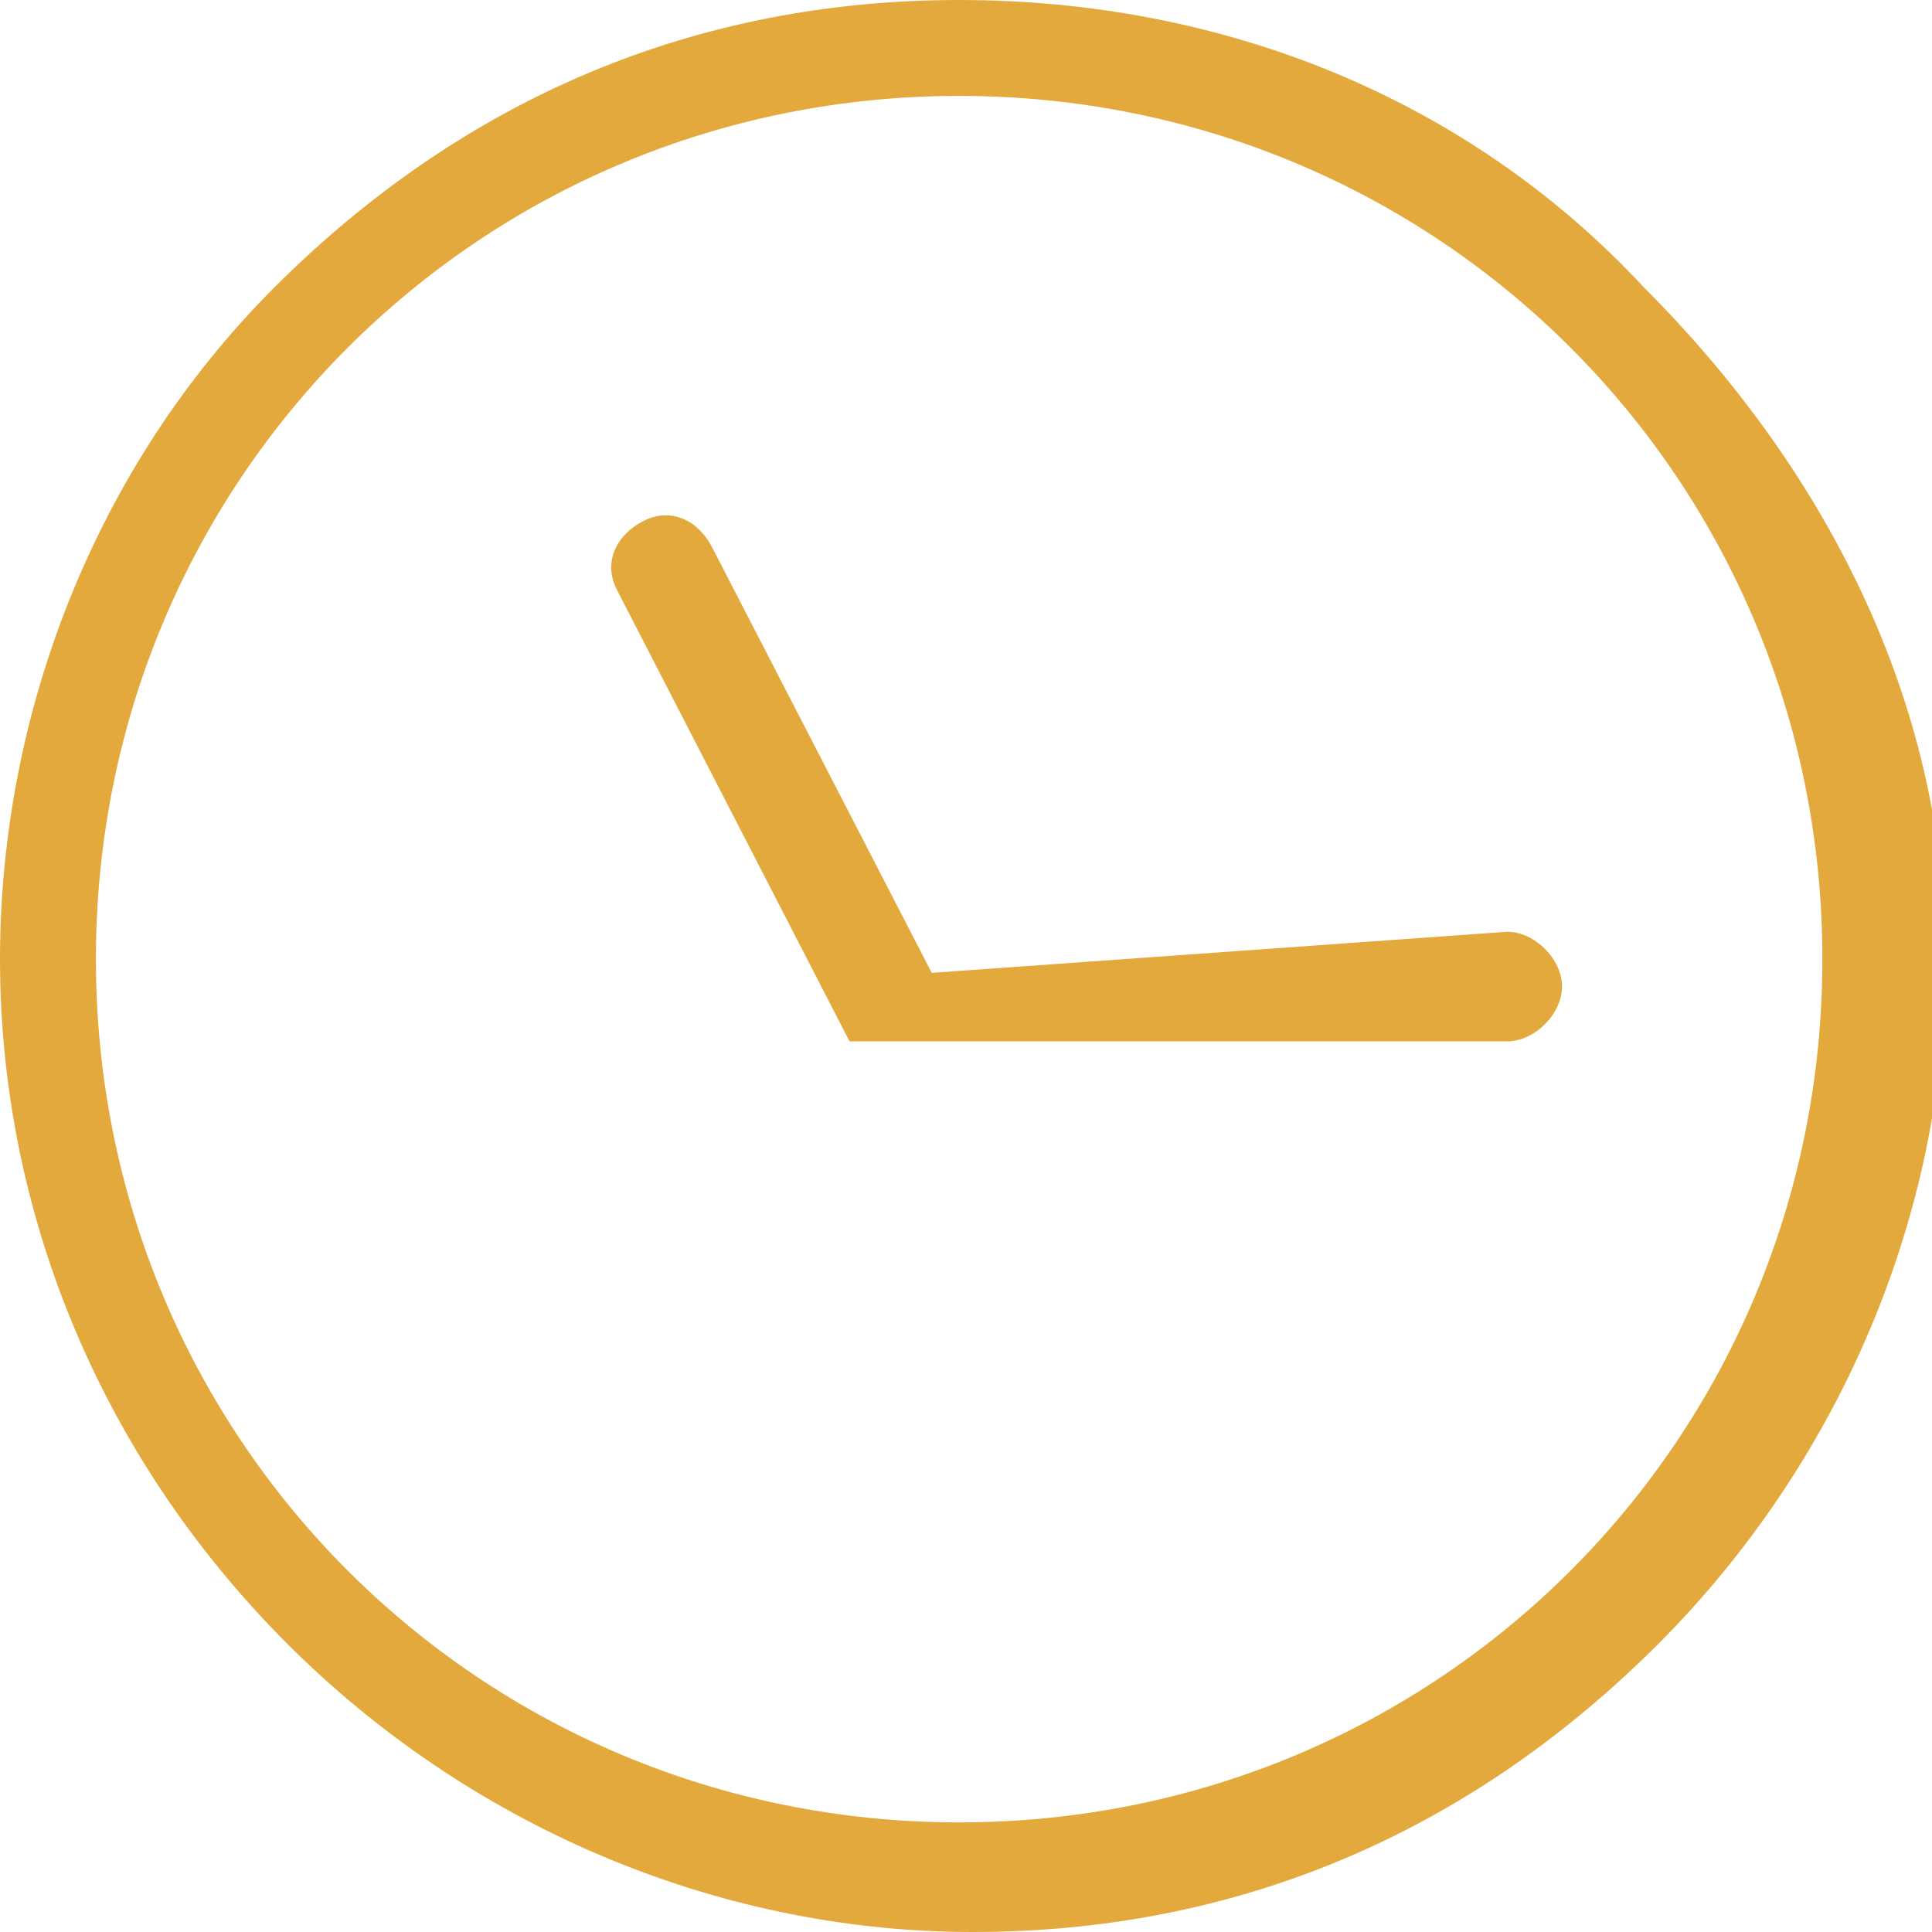 <?xml version="1.0" encoding="utf-8"?>
<!-- Generator: Adobe Illustrator 19.0.0, SVG Export Plug-In . SVG Version: 6.00 Build 0)  -->
<svg version="1.1" id="Layer_1" xmlns="http://www.w3.org/2000/svg" xmlns:xlink="http://www.w3.org/1999/xlink" x="0px" y="0px"
	 viewBox="0 0 14.1 14.1" style="enable-background:new 0 0 14.1 14.1;" xml:space="preserve">
<style type="text/css">
	.st0{fill:#E4A93D;}
</style>
<path class="st0" d="M12,2.1C10.7,0.7,8.9,0,7,0c-1.9,0-3.6,0.7-5,2.1C0.7,3.4,0,5.2,0,7s0.7,3.6,2.1,5c1.3,1.3,3.1,2.1,5,2.1
	c1.9,0,3.6-0.7,5-2.1c1.3-1.3,2.1-3.1,2.1-5S13.3,3.4,12,2.1 M7,13.3c-3.5,0-6.3-2.8-6.3-6.3c0-3.5,2.8-6.3,6.3-6.3
	c3.5,0,6.3,2.8,6.3,6.3C13.3,10.5,10.5,13.3,7,13.3"/>
<path class="st0" d="M11.4,7.2c0-0.2-0.2-0.4-0.4-0.4L6.8,7.1L5.2,4C5.1,3.8,4.9,3.7,4.7,3.8C4.5,3.9,4.4,4.1,4.5,4.3l1.7,3.3
	c0,0,0,0,0,0c0,0,0,0,0,0c0,0,0,0,0,0c0,0,0,0,0,0c0,0,0,0,0,0c0,0,0,0,0,0c0,0,0,0,0,0c0,0,0,0,0,0c0,0,0,0,0,0c0,0,0,0,0,0
	c0,0,0,0,0,0c0,0,0,0,0,0c0,0,0,0,0,0c0,0,0,0,0,0c0,0,0,0,0,0c0,0,0,0,0,0c0,0,0,0,0,0l0,0c0,0,0,0,0,0c0,0,0,0,0,0c0,0,0,0,0,0
	c0,0,0,0,0,0c0,0,0,0,0,0c0,0,0,0,0,0c0,0,0,0,0,0L11,7.6C11.2,7.6,11.4,7.4,11.4,7.2L11.4,7.2z"/>
</svg>
